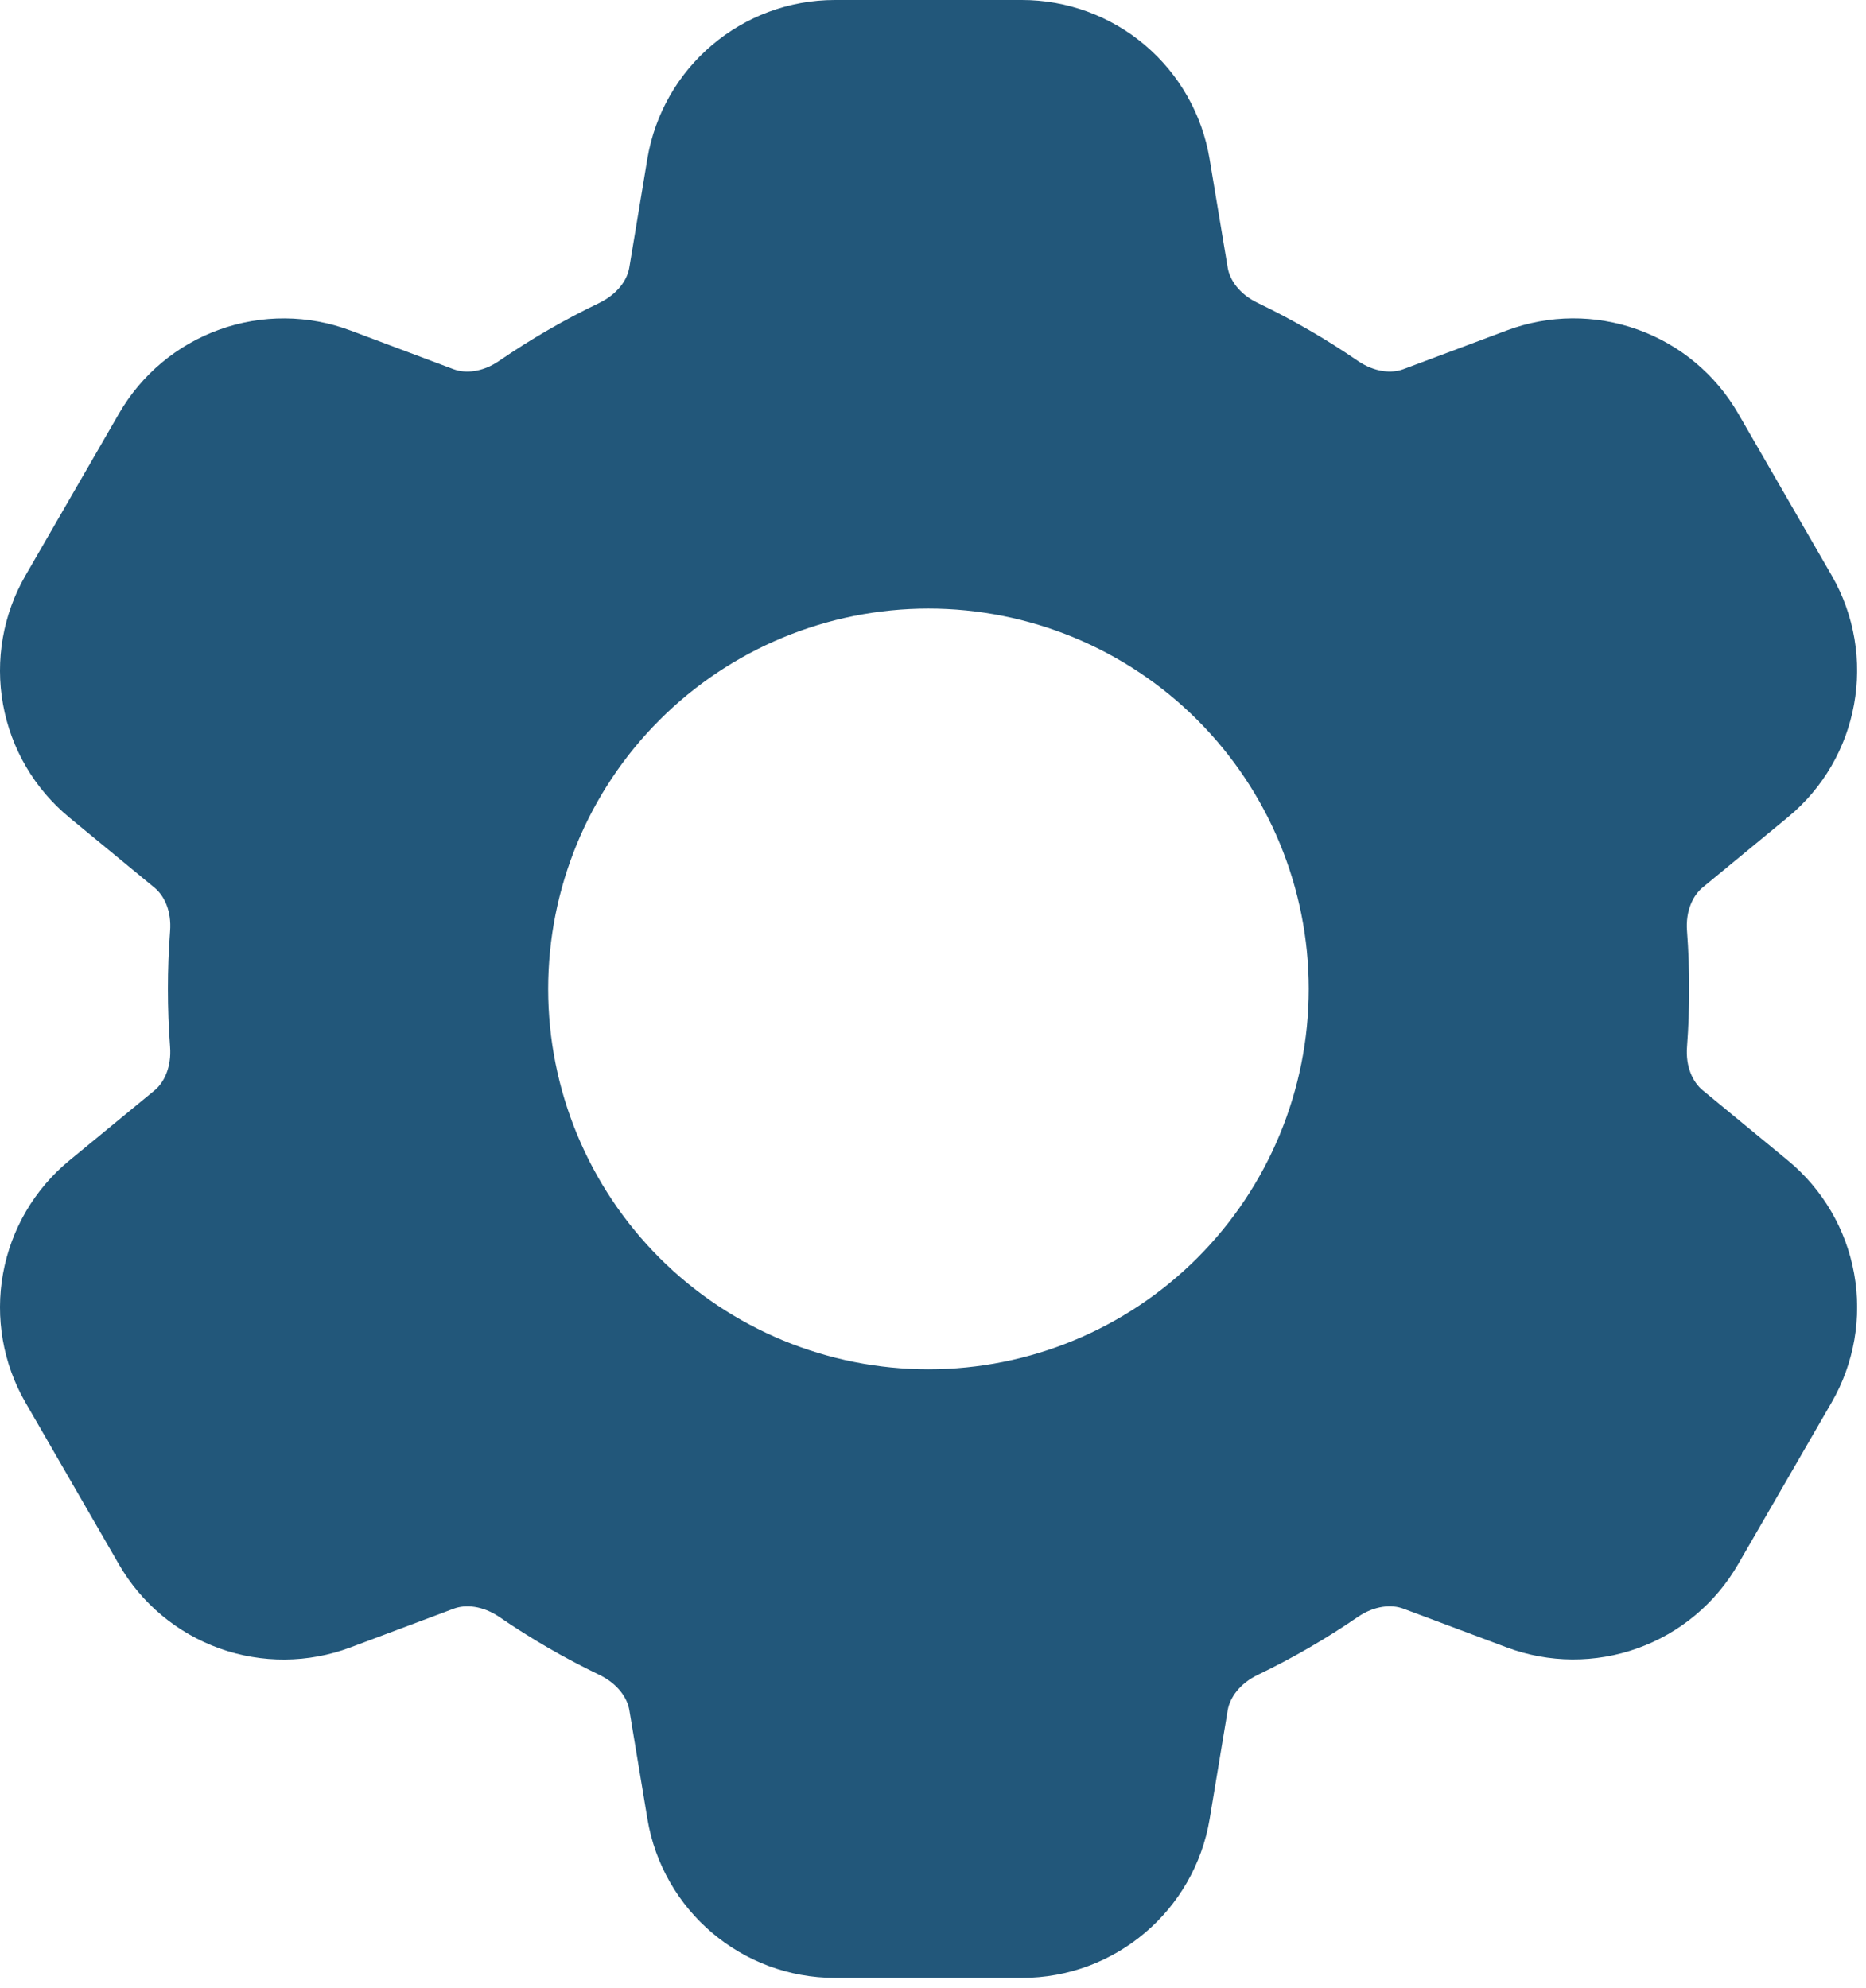 <svg width="46" height="49" viewBox="0 0 46 49" fill="none" xmlns="http://www.w3.org/2000/svg">
<path fill-rule="evenodd" clip-rule="evenodd" d="M20.583 1.47436e-07C18.291 1.47436e-07 16.335 1.657 15.958 3.917L15.513 6.598C15.463 6.897 15.226 7.247 14.771 7.468C13.914 7.879 13.09 8.356 12.306 8.893C11.89 9.18 11.47 9.207 11.181 9.1L8.638 8.145C7.599 7.756 6.455 7.748 5.41 8.123C4.365 8.498 3.488 9.231 2.933 10.193L0.628 14.185C0.073 15.146 -0.123 16.272 0.075 17.364C0.273 18.456 0.851 19.442 1.708 20.148L3.808 21.878C4.046 22.073 4.233 22.45 4.193 22.953C4.122 23.9 4.122 24.852 4.193 25.8C4.231 26.3 4.046 26.68 3.811 26.875L1.708 28.605C0.851 29.31 0.273 30.297 0.075 31.388C-0.123 32.48 0.073 33.607 0.628 34.568L2.933 38.56C3.488 39.521 4.366 40.254 5.411 40.629C6.455 41.003 7.599 40.995 8.638 40.605L11.185 39.65C11.473 39.542 11.893 39.572 12.31 39.855C13.091 40.39 13.913 40.867 14.773 41.28C15.228 41.5 15.466 41.85 15.515 42.155L15.96 44.833C16.338 47.093 18.293 48.75 20.585 48.75H25.195C27.485 48.75 29.443 47.093 29.82 44.833L30.265 42.153C30.316 41.852 30.55 41.502 31.008 41.28C31.868 40.867 32.691 40.39 33.471 39.855C33.888 39.57 34.308 39.542 34.596 39.65L37.145 40.605C38.184 40.993 39.327 41 40.371 40.625C41.414 40.251 42.291 39.518 42.846 38.557L45.153 34.565C45.708 33.604 45.904 32.478 45.706 31.386C45.508 30.294 44.93 29.308 44.073 28.602L41.973 26.872C41.736 26.677 41.548 26.3 41.588 25.797C41.659 24.85 41.659 23.898 41.588 22.95C41.548 22.45 41.736 22.07 41.971 21.875L44.071 20.145C45.84 18.69 46.298 16.17 45.153 14.182L42.848 10.19C42.293 9.229 41.415 8.496 40.37 8.122C39.326 7.747 38.182 7.755 37.143 8.145L34.593 9.1C34.308 9.207 33.888 9.178 33.471 8.893C32.687 8.356 31.864 7.879 31.008 7.468C30.55 7.25 30.316 6.9 30.265 6.598L29.818 3.917C29.636 2.823 29.071 1.828 28.224 1.111C27.377 0.393 26.303 -0 25.193 1.47436e-07H20.585H20.583ZM22.888 33.75C25.374 33.75 27.759 32.762 29.517 31.004C31.275 29.246 32.263 26.861 32.263 24.375C32.263 21.889 31.275 19.504 29.517 17.746C27.759 15.988 25.374 15 22.888 15C20.402 15 18.017 15.988 16.259 17.746C14.501 19.504 13.513 21.889 13.513 24.375C13.513 26.861 14.501 29.246 16.259 31.004C18.017 32.762 20.402 33.75 22.888 33.75Z" fill="#22577A"/>
</svg>
